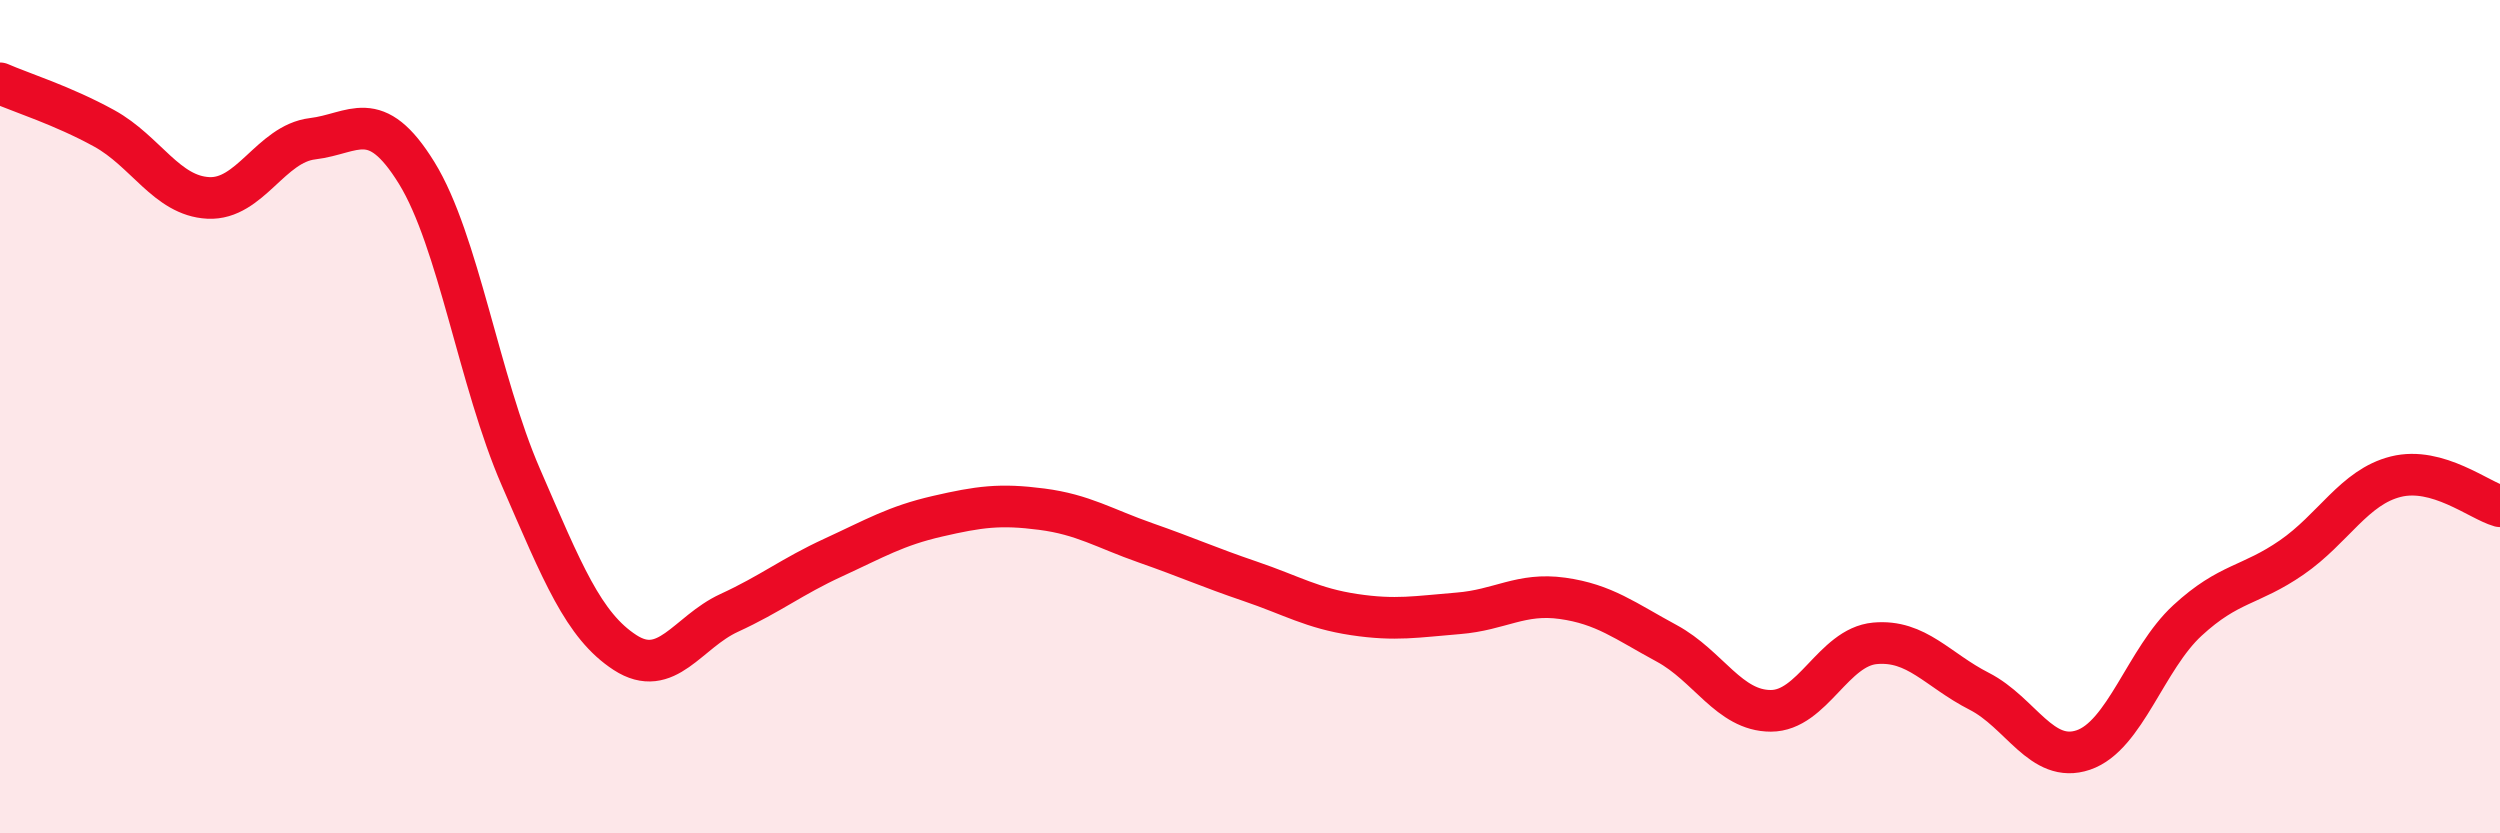 
    <svg width="60" height="20" viewBox="0 0 60 20" xmlns="http://www.w3.org/2000/svg">
      <path
        d="M 0,2 C 0.5,2.22 1.5,2.53 2.5,3.08 C 3.5,3.63 4,4.7 5,4.75 C 6,4.8 6.5,3.45 7.5,3.33 C 8.5,3.21 9,2.53 10,4.15 C 11,5.77 11.5,9.15 12.5,11.45 C 13.5,13.75 14,15.01 15,15.66 C 16,16.31 16.5,15.17 17.5,14.71 C 18.5,14.25 19,13.84 20,13.38 C 21,12.92 21.5,12.62 22.5,12.39 C 23.5,12.16 24,12.09 25,12.22 C 26,12.35 26.5,12.68 27.5,13.03 C 28.5,13.38 29,13.61 30,13.95 C 31,14.29 31.5,14.6 32.5,14.75 C 33.5,14.9 34,14.8 35,14.72 C 36,14.64 36.5,14.22 37.5,14.36 C 38.5,14.5 39,14.9 40,15.44 C 41,15.98 41.5,17.06 42.5,17.06 C 43.5,17.06 44,15.53 45,15.44 C 46,15.35 46.5,16.08 47.5,16.59 C 48.5,17.1 49,18.34 50,18 C 51,17.66 51.5,15.81 52.5,14.89 C 53.5,13.97 54,14.07 55,13.38 C 56,12.69 56.5,11.69 57.5,11.44 C 58.5,11.19 59.5,12.01 60,12.15L60 20L0 20Z"
        fill="#EB0A25"
        opacity="0.1"
        stroke-linecap="round"
        stroke-linejoin="round"
      />
      <path
        d="M 0,2 C 0.5,2.22 1.5,2.53 2.5,3.08 C 3.5,3.63 4,4.7 5,4.75 C 6,4.8 6.5,3.45 7.5,3.33 C 8.5,3.21 9,2.53 10,4.15 C 11,5.77 11.5,9.15 12.5,11.45 C 13.5,13.75 14,15.01 15,15.66 C 16,16.31 16.5,15.17 17.5,14.71 C 18.5,14.25 19,13.84 20,13.38 C 21,12.92 21.5,12.62 22.5,12.39 C 23.5,12.16 24,12.09 25,12.22 C 26,12.35 26.5,12.68 27.5,13.03 C 28.5,13.38 29,13.61 30,13.95 C 31,14.29 31.5,14.6 32.5,14.75 C 33.5,14.9 34,14.8 35,14.72 C 36,14.64 36.5,14.22 37.5,14.36 C 38.5,14.5 39,14.9 40,15.44 C 41,15.98 41.5,17.06 42.5,17.06 C 43.5,17.06 44,15.53 45,15.44 C 46,15.35 46.5,16.08 47.5,16.59 C 48.5,17.1 49,18.34 50,18 C 51,17.66 51.5,15.81 52.5,14.89 C 53.5,13.97 54,14.07 55,13.38 C 56,12.69 56.5,11.69 57.5,11.44 C 58.5,11.19 59.5,12.01 60,12.15"
        stroke="#EB0A25"
        stroke-width="1"
        fill="none"
        stroke-linecap="round"
        stroke-linejoin="round"
      />
    </svg>
  